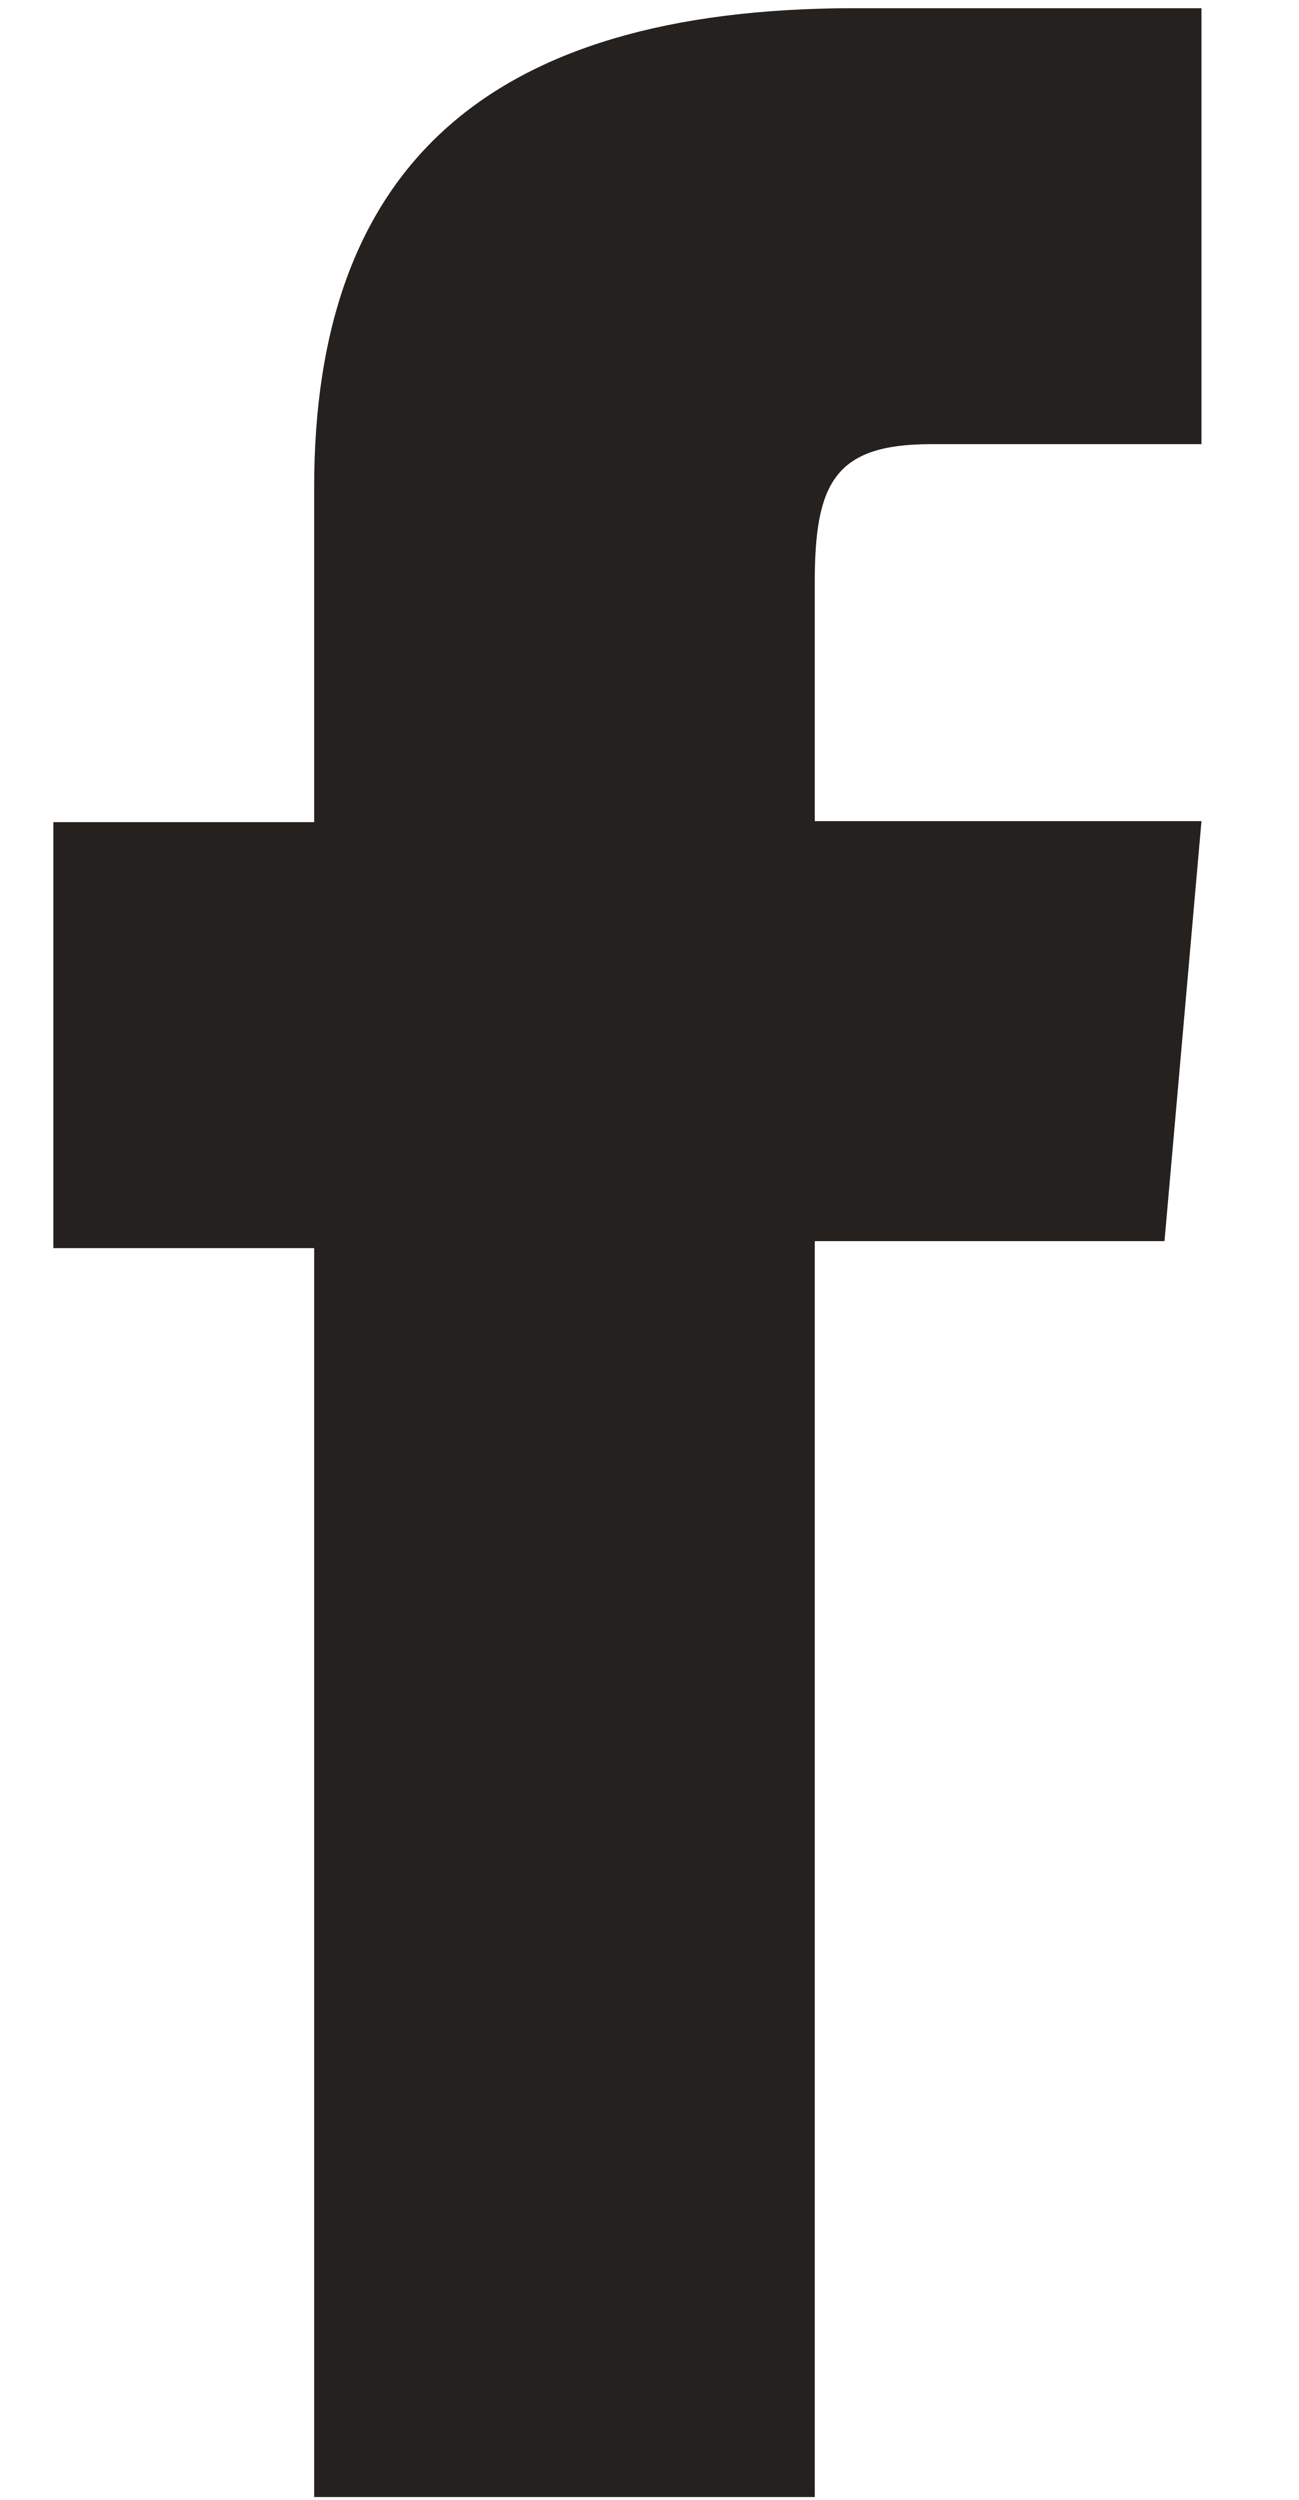 <svg width="13" height="25" viewBox="0 0 13 25" fill="none" xmlns="http://www.w3.org/2000/svg">
<path d="M3.144 24.972H8.154V12.412H11.654L12.024 8.212H8.154V5.822C8.154 4.832 8.354 4.442 9.314 4.442H12.024V0.082H8.554C4.824 0.082 3.144 1.722 3.144 4.872V8.222H0.534V12.482H3.144V24.982V24.972Z" fill="#25211F"/>
</svg>
